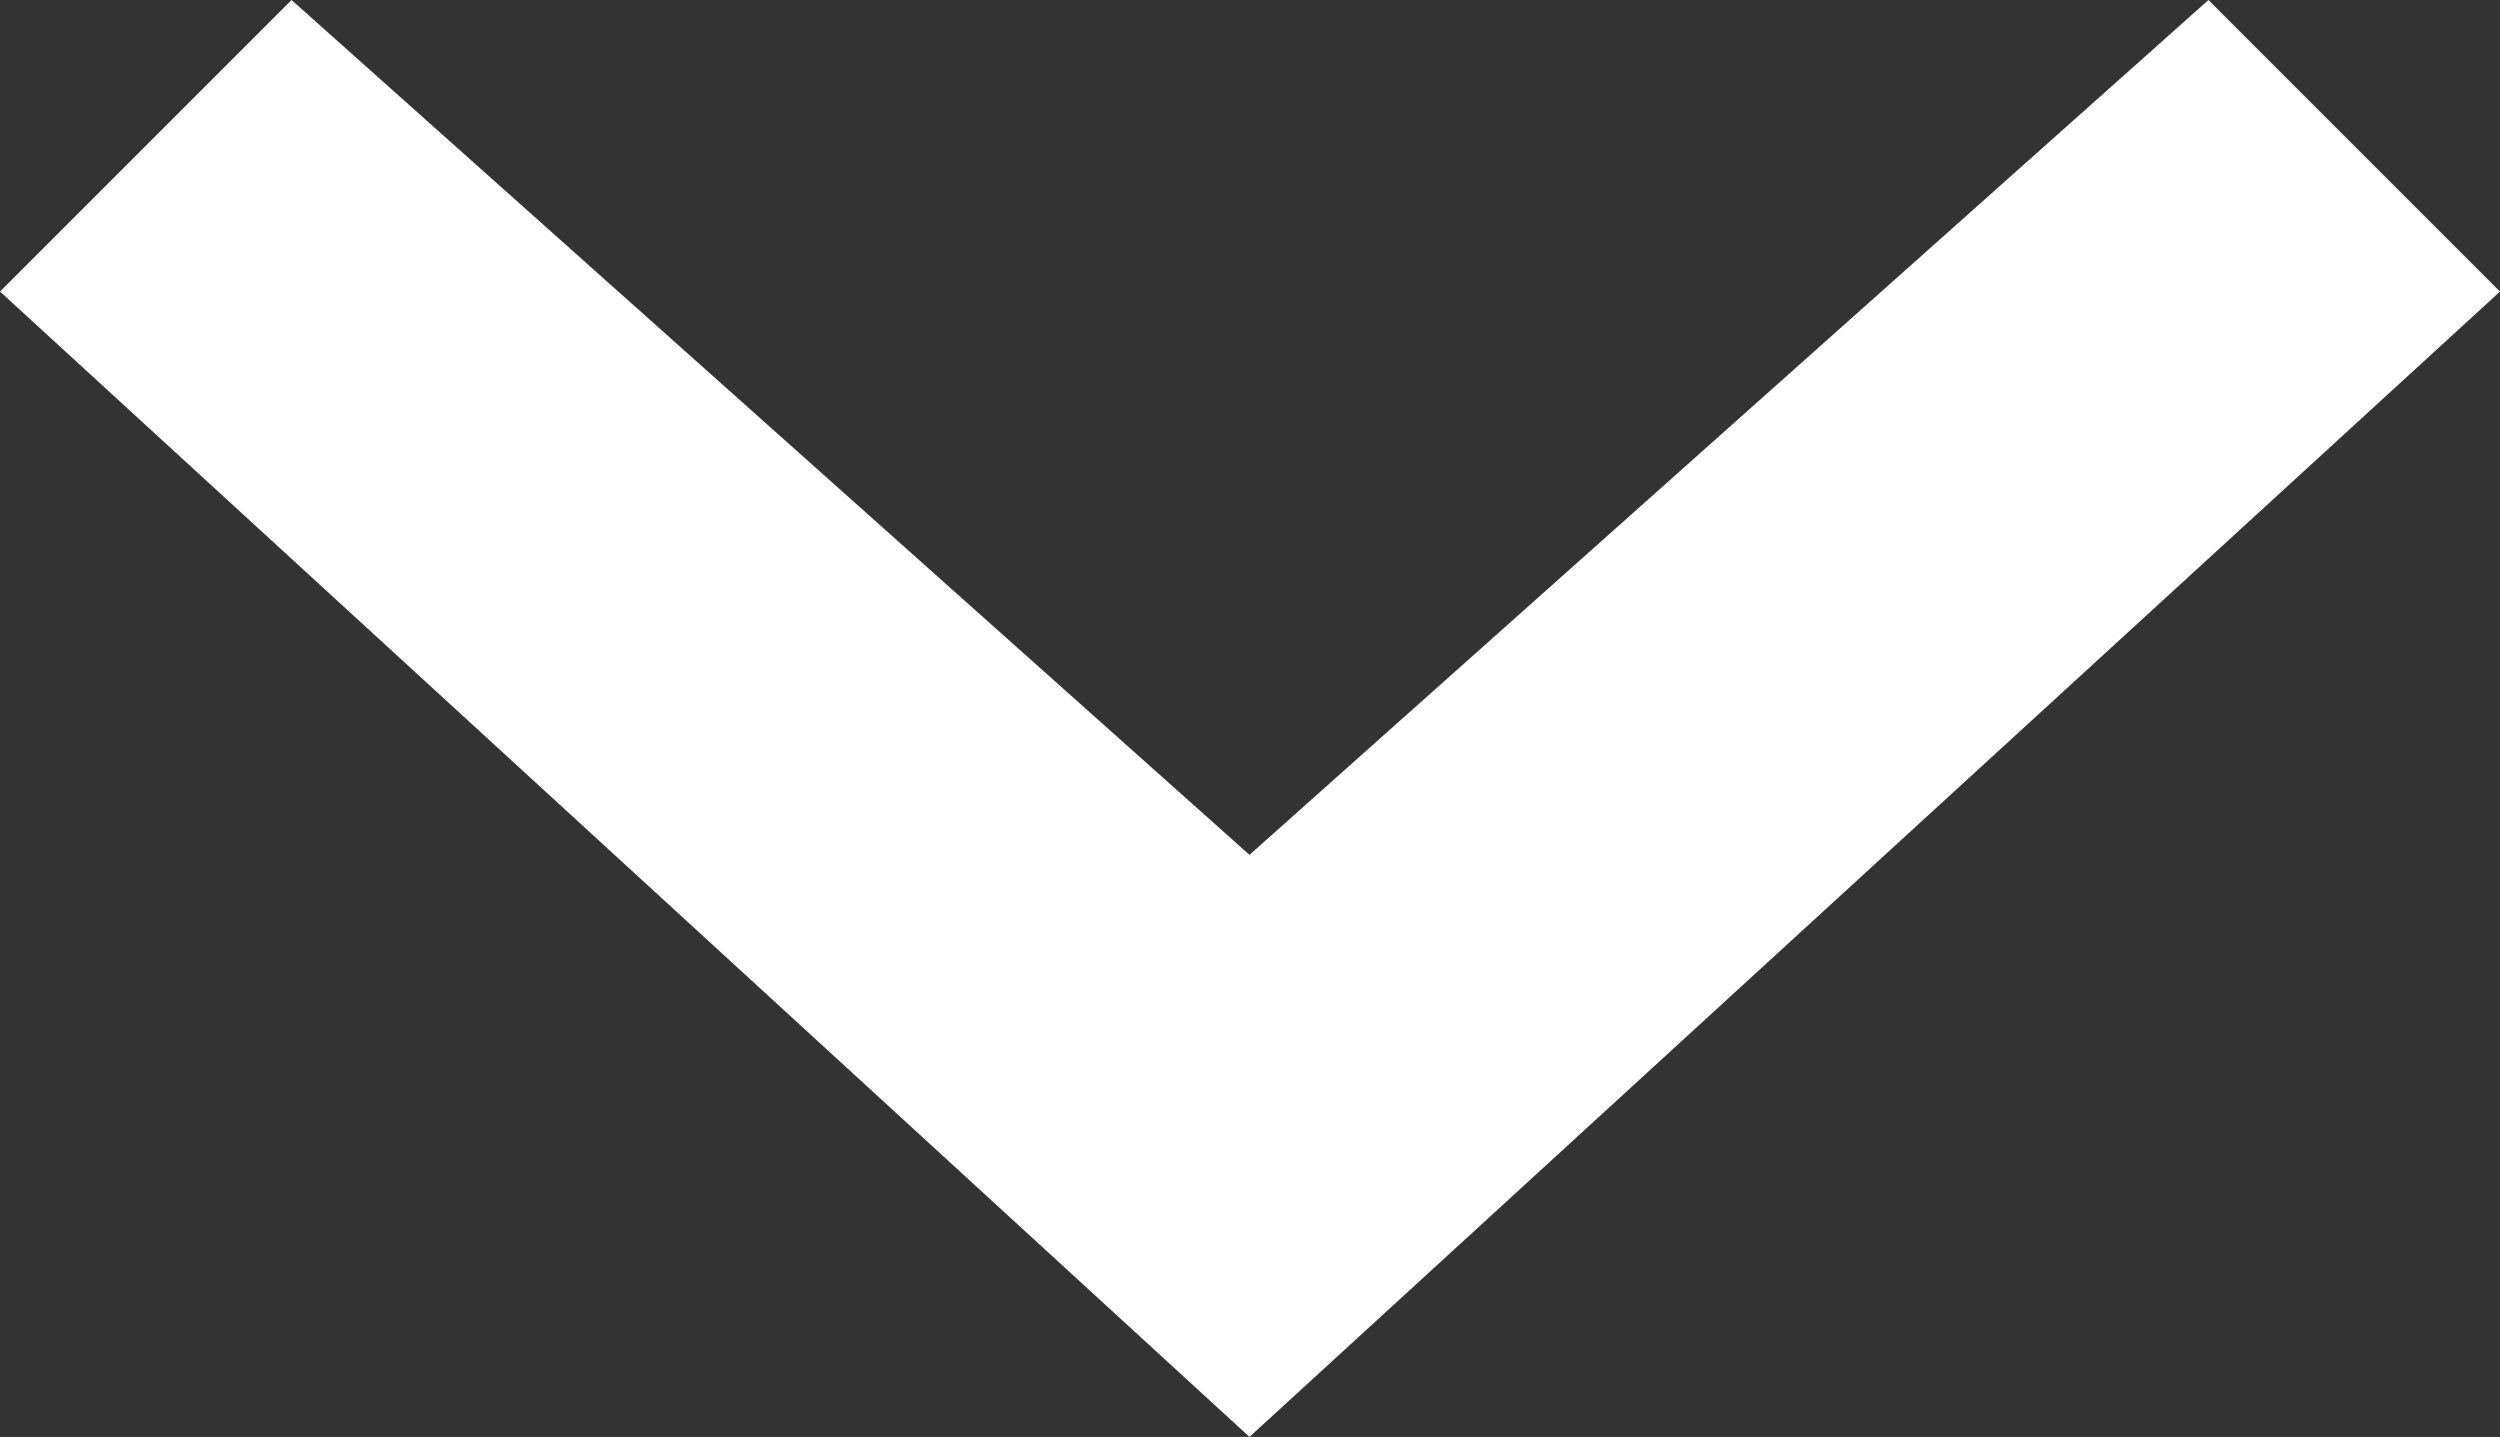<svg xmlns="http://www.w3.org/2000/svg" viewBox="0 0 24.01 13.8"><rect x="0" y="0" width="24.01" height="13.8" fill="#333333" stroke="none"/><defs><style>.cls-1{fill:#fff;}</style></defs><title>Form 2_1</title><g id="Layer_2" data-name="Layer 2"><g id="DESIGNED_BY_FREEPIK" data-name="DESIGNED BY FREEPIK"><polygon class="cls-1" points="24.01 2.8 21.21 0 12 8.21 2.8 0 0 2.8 12 13.8 12 13.8 12 13.8 24.01 2.8"/></g></g></svg>